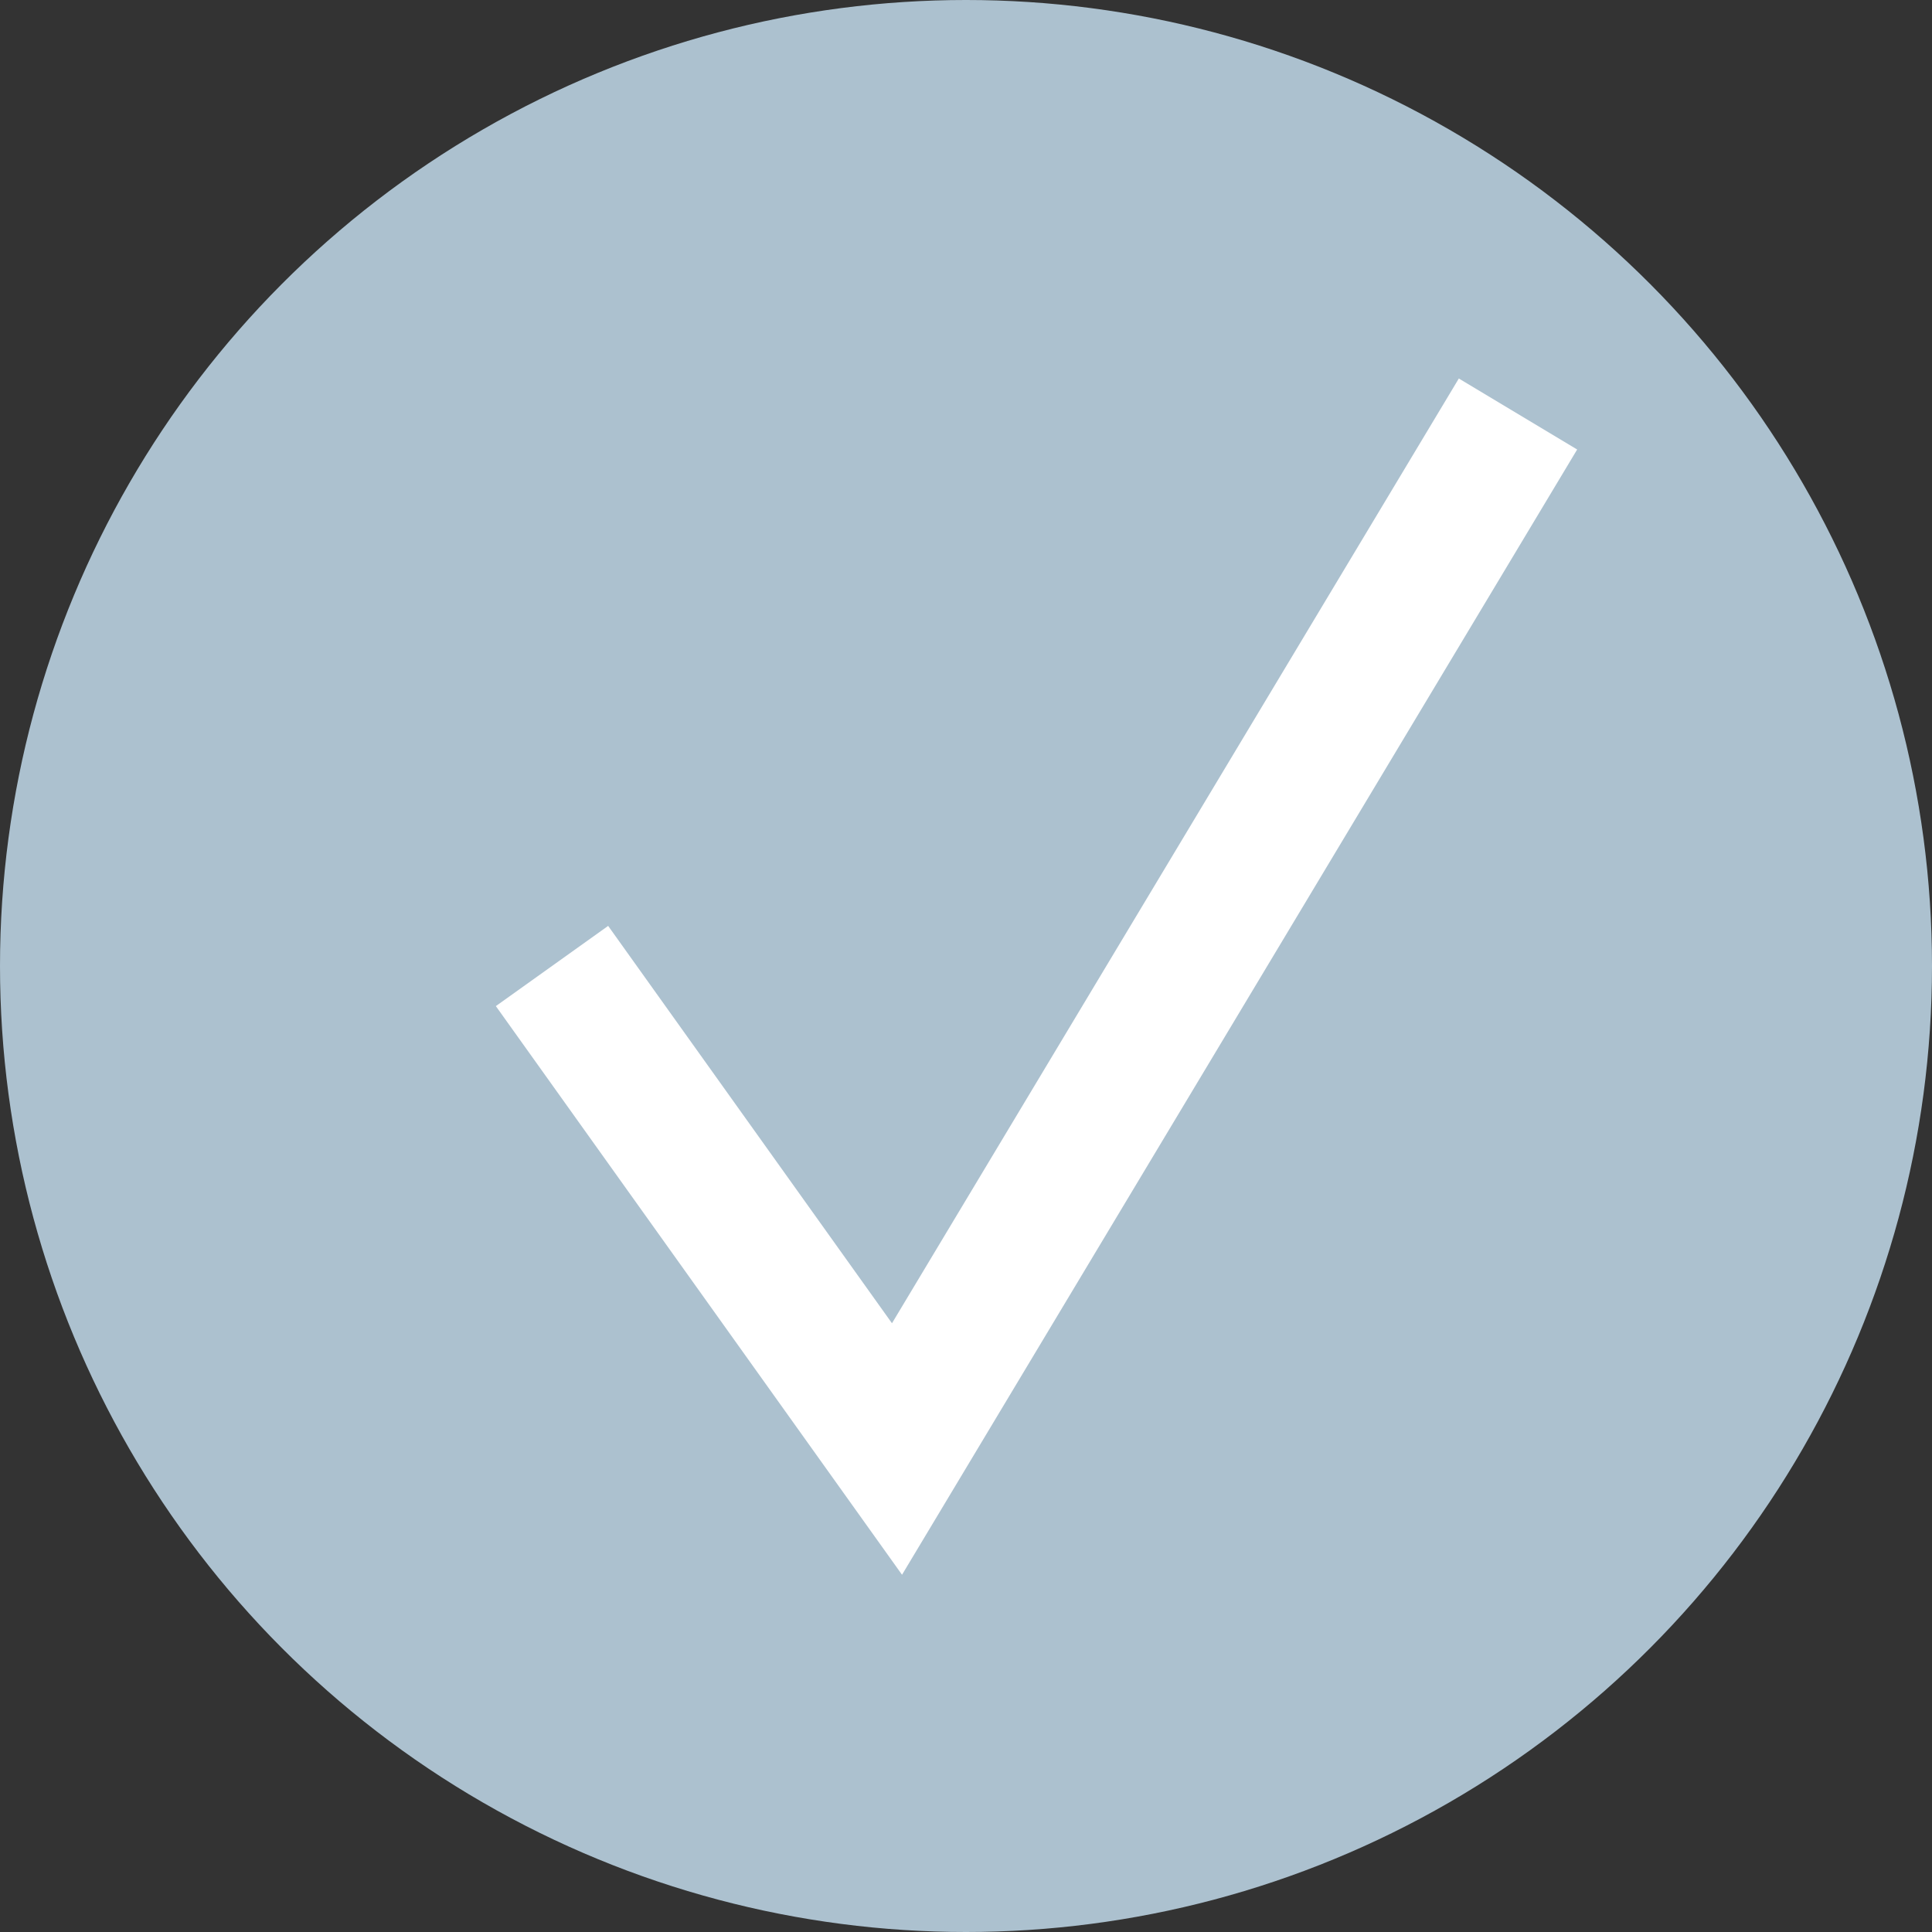 <?xml version="1.0" encoding="UTF-8"?>
<svg width="14px" height="14px" viewBox="0 0 14 14" version="1.1" xmlns="http://www.w3.org/2000/svg" xmlns:xlink="http://www.w3.org/1999/xlink">
    <rect x="0" y="0" width="14" height="14" fill="#333333" stroke="none"/>
    <!-- Generator: Sketch 59.1 (86144) - https://sketch.com -->
    <title>check</title>
    <desc>Created with Sketch.</desc>
    <g id="Symbols" stroke="none" stroke-width="1" fill="none" fill-rule="evenodd">
        <g id="Button-tag-Copy-18" transform="translate(-105, -8)">
            <g id="Group-2">
                <g id="check" transform="translate(105, 8)">
                    <circle id="Oval" fill="#ACC1CF" cx="7" cy="7" r="7"></circle>
                    <polyline id="Path-2" stroke="#FFFFFF" points="4 7 6.5 10.5 11 3"></polyline>
                </g>
            </g>
        </g>
    </g>
</svg>